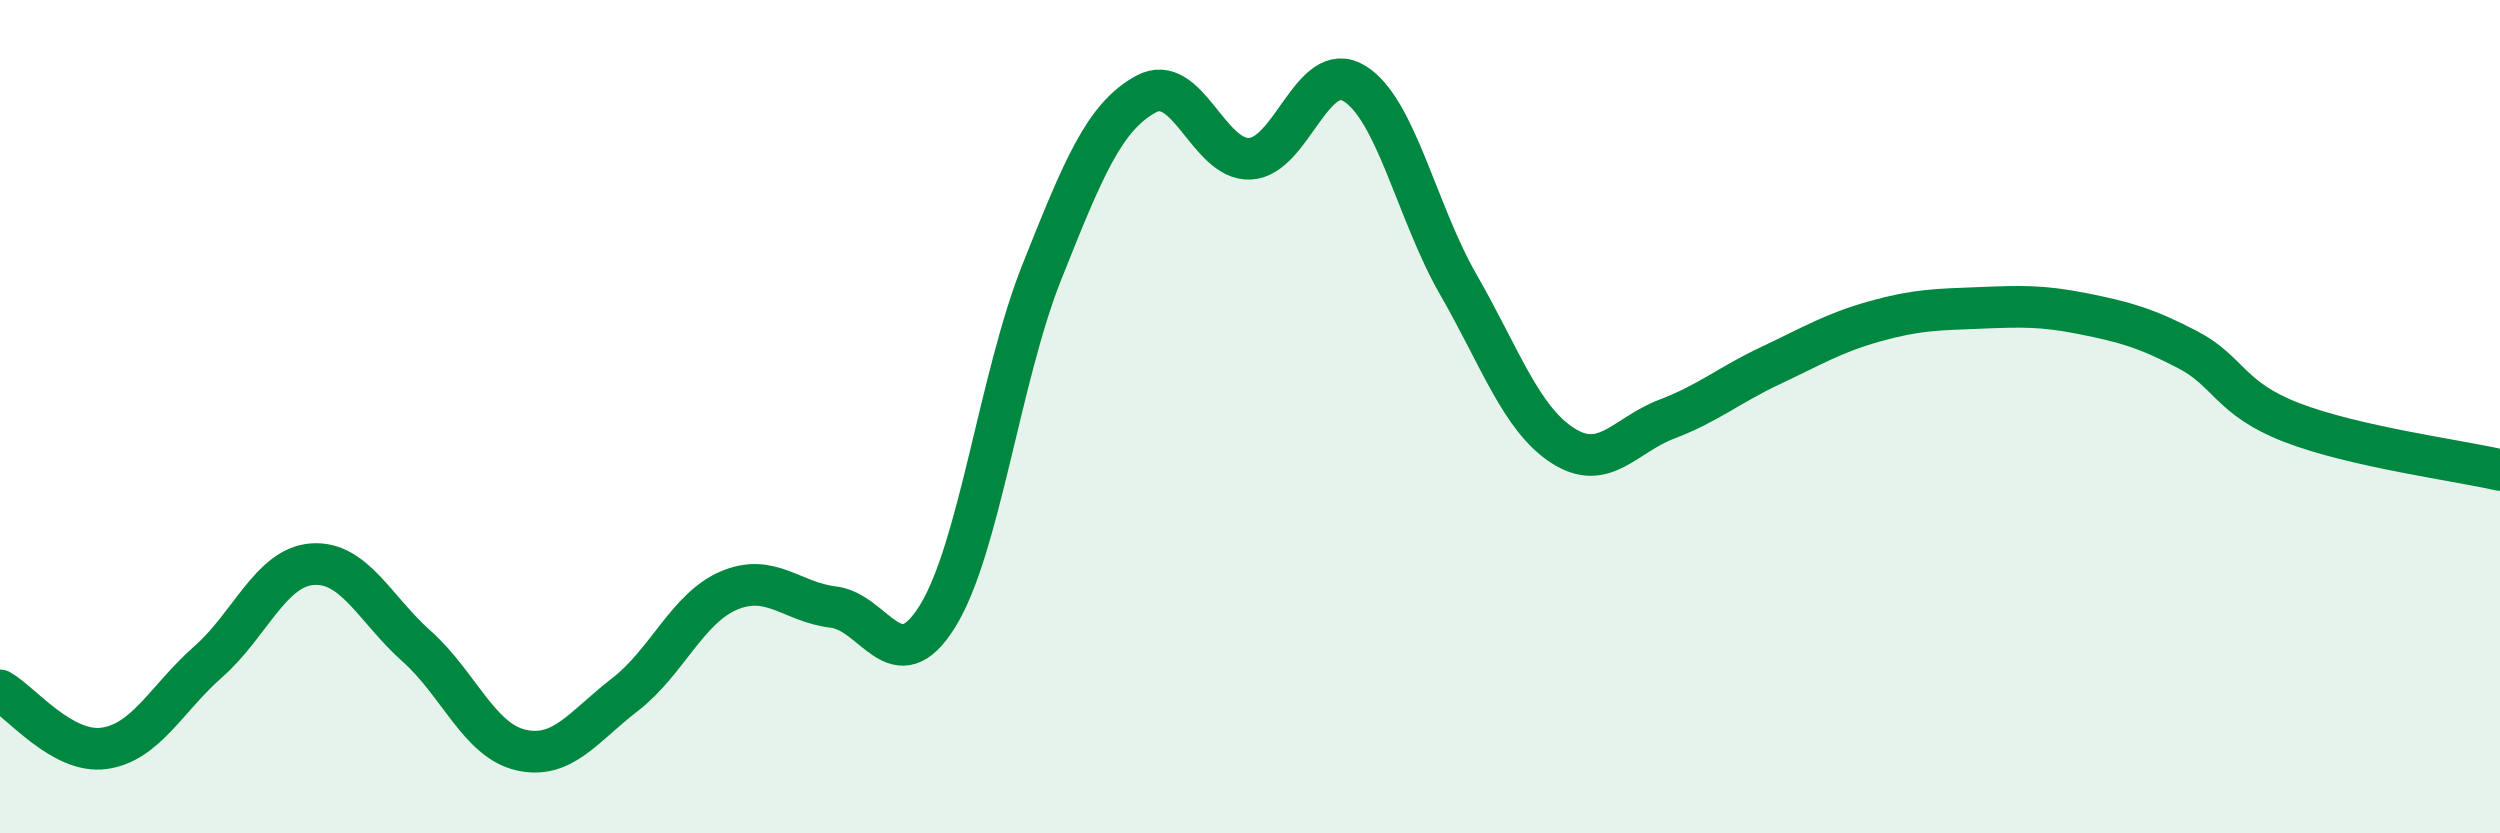 
    <svg width="60" height="20" viewBox="0 0 60 20" xmlns="http://www.w3.org/2000/svg">
      <path
        d="M 0,16.57 C 0.5,16.85 1.5,18.1 2.5,17.96 C 3.5,17.82 4,16.76 5,15.88 C 6,15 6.5,13.61 7.5,13.54 C 8.5,13.47 9,14.62 10,15.51 C 11,16.4 11.5,17.77 12.5,18 C 13.5,18.23 14,17.44 15,16.67 C 16,15.9 16.5,14.59 17.5,14.17 C 18.5,13.75 19,14.45 20,14.57 C 21,14.69 21.5,16.4 22.5,14.79 C 23.5,13.18 24,9.05 25,6.54 C 26,4.03 26.5,2.81 27.5,2.26 C 28.5,1.71 29,3.86 30,3.81 C 31,3.76 31.5,1.4 32.5,2 C 33.5,2.6 34,5.09 35,6.83 C 36,8.57 36.5,10.04 37.5,10.69 C 38.5,11.34 39,10.44 40,10.06 C 41,9.68 41.5,9.24 42.5,8.77 C 43.5,8.3 44,7.99 45,7.71 C 46,7.43 46.5,7.43 47.5,7.39 C 48.5,7.35 49,7.33 50,7.53 C 51,7.73 51.5,7.87 52.5,8.39 C 53.5,8.91 53.5,9.56 55,10.14 C 56.5,10.72 59,11.05 60,11.28L60 20L0 20Z"
        fill="#008740"
        opacity="0.1"
        stroke-linecap="round"
        stroke-linejoin="round"
      />
      <path
        d="M 0,16.57 C 0.5,16.85 1.5,18.1 2.5,17.96 C 3.5,17.82 4,16.76 5,15.88 C 6,15 6.5,13.61 7.5,13.54 C 8.5,13.47 9,14.62 10,15.51 C 11,16.4 11.5,17.77 12.5,18 C 13.5,18.23 14,17.44 15,16.67 C 16,15.9 16.5,14.59 17.5,14.17 C 18.5,13.75 19,14.45 20,14.57 C 21,14.69 21.5,16.4 22.5,14.79 C 23.5,13.18 24,9.05 25,6.54 C 26,4.03 26.5,2.81 27.5,2.26 C 28.5,1.71 29,3.86 30,3.81 C 31,3.76 31.5,1.4 32.5,2 C 33.5,2.6 34,5.09 35,6.83 C 36,8.57 36.5,10.04 37.5,10.69 C 38.5,11.34 39,10.44 40,10.06 C 41,9.68 41.5,9.24 42.5,8.77 C 43.5,8.3 44,7.99 45,7.71 C 46,7.43 46.5,7.43 47.5,7.39 C 48.5,7.35 49,7.33 50,7.53 C 51,7.73 51.5,7.87 52.5,8.39 C 53.5,8.91 53.5,9.56 55,10.14 C 56.5,10.72 59,11.05 60,11.28"
        stroke="#008740"
        stroke-width="1"
        fill="none"
        stroke-linecap="round"
        stroke-linejoin="round"
      />
    </svg>
  